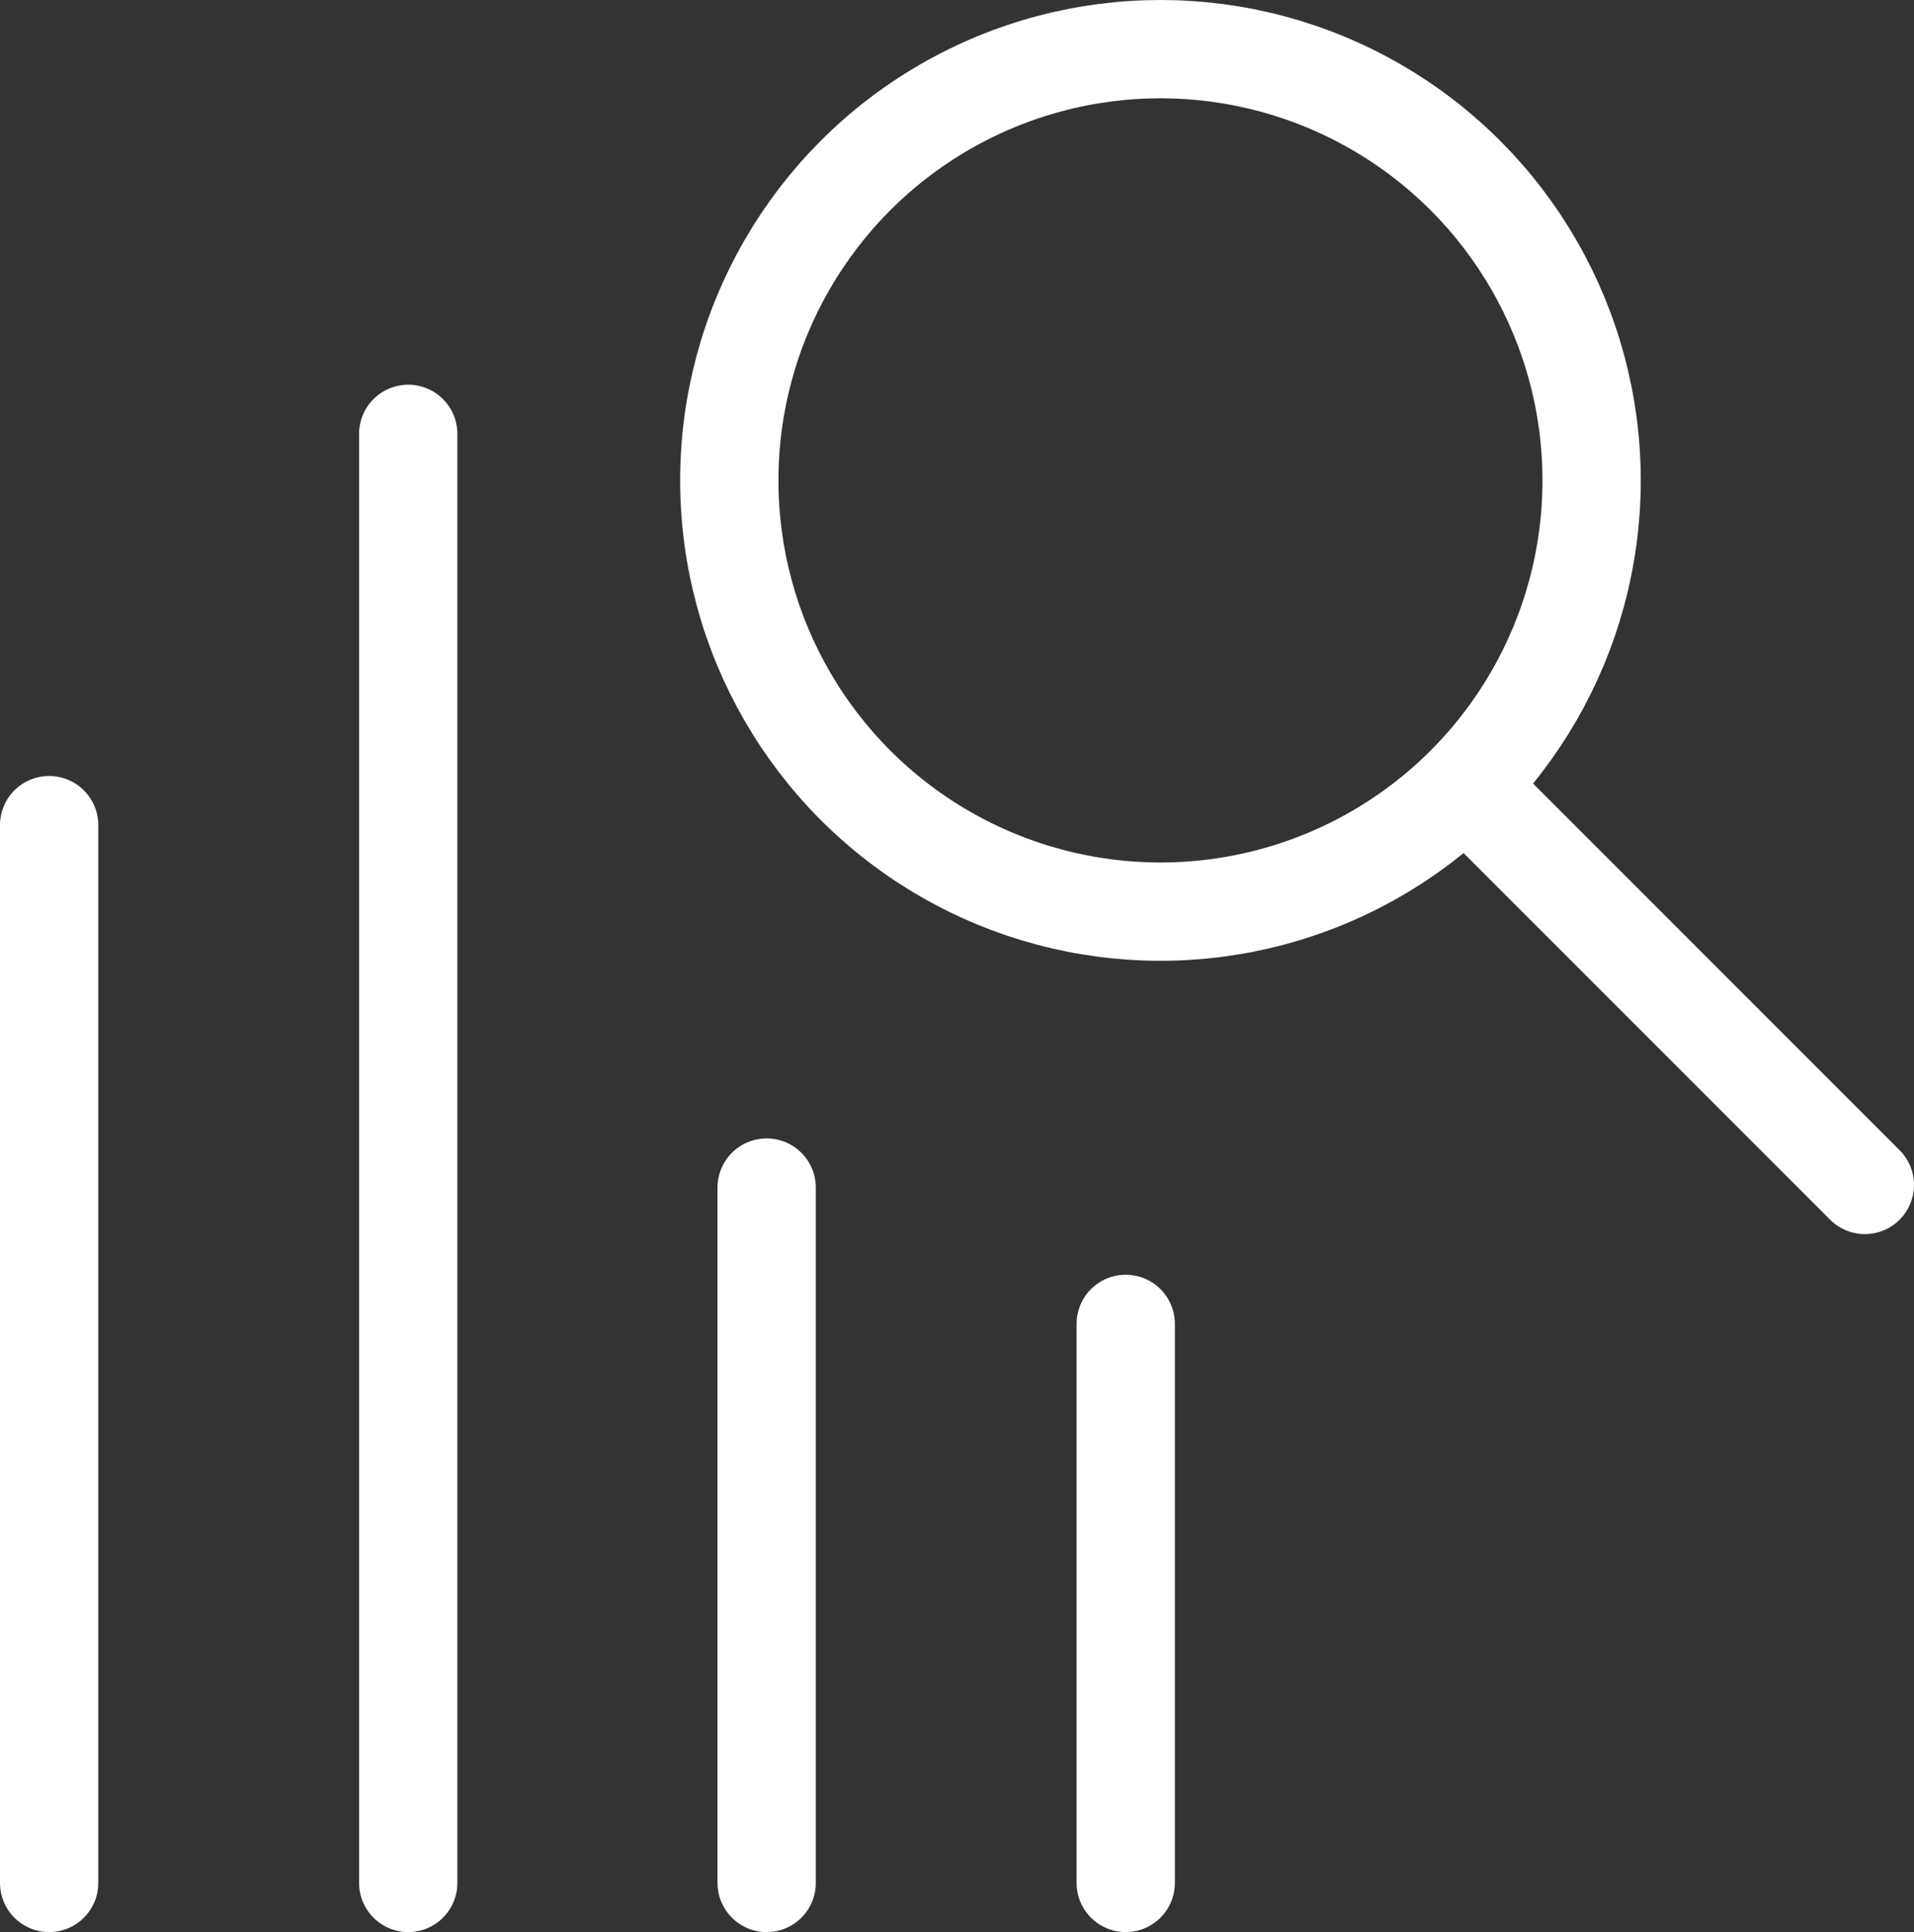 <?xml version="1.0" encoding="UTF-8"?>
<svg id="a" data-name="レイヤー 2" xmlns="http://www.w3.org/2000/svg" width="29.21" height="29.48" viewBox="0 0 29.21 29.48">
  <rect x="0" y="0" width="29.21" height="29.48" fill="#333333" stroke="none"/>
  <g>
    <circle cx="17.71" cy="7.33" r="6.58" fill="none" stroke="#fff" stroke-linecap="round" stroke-linejoin="round" stroke-width="1.5"/>
    <line x1="22.37" y1="11.99" x2="28.46" y2="18.08" fill="none" stroke="#fff" stroke-linecap="round" stroke-linejoin="round" stroke-width="1.5"/>
  </g>
  <line x1=".75" y1="28.73" x2=".75" y2="12.59" fill="none" stroke="#fff" stroke-linecap="round" stroke-linejoin="round" stroke-width="1.5"/>
  <line x1="6.23" y1="28.73" x2="6.23" y2="6.62" fill="none" stroke="#fff" stroke-linecap="round" stroke-linejoin="round" stroke-width="1.5"/>
  <line x1="11.7" y1="28.73" x2="11.7" y2="18.12" fill="none" stroke="#fff" stroke-linecap="round" stroke-linejoin="round" stroke-width="1.5"/>
  <line x1="17.18" y1="28.73" x2="17.18" y2="20.2" fill="none" stroke="#fff" stroke-linecap="round" stroke-linejoin="round" stroke-width="1.5"/>
</svg>